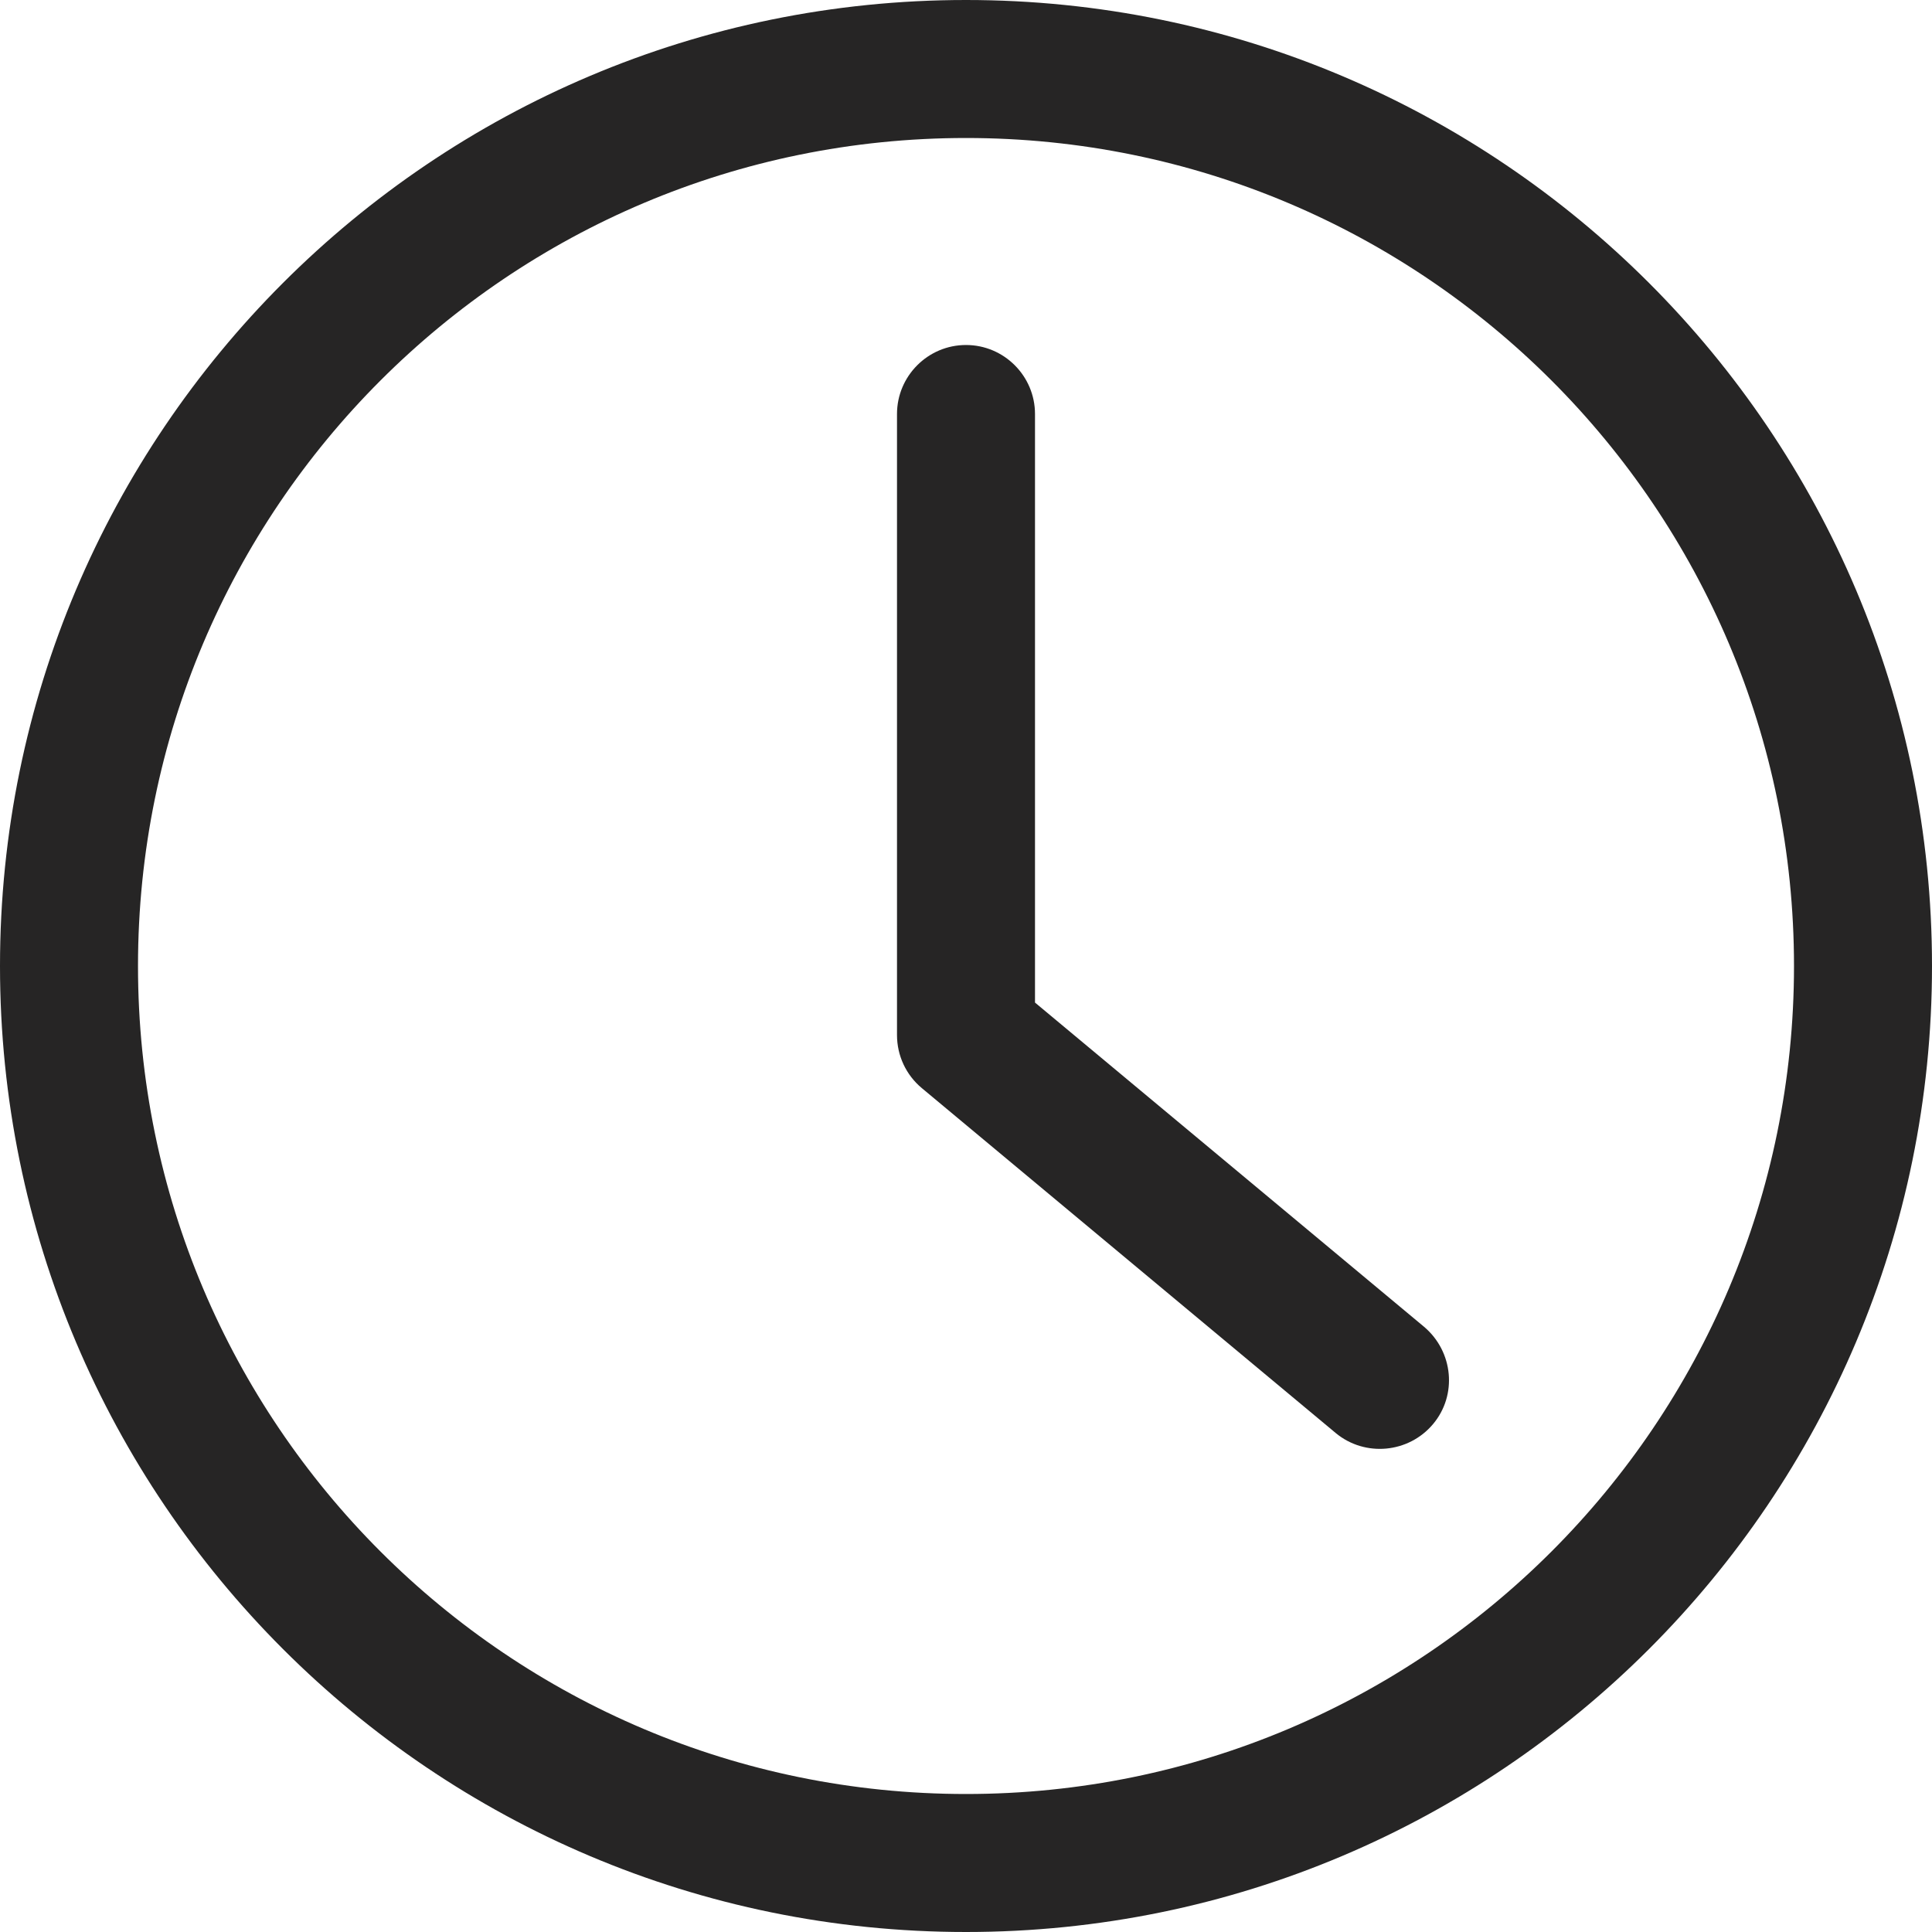 <?xml version="1.0" encoding="UTF-8"?> <svg xmlns="http://www.w3.org/2000/svg" width="28" height="28" viewBox="0 0 28 28" fill="none"> <path d="M13.36 15.77C13.132 15.58 13 15.3 13 15V6C13 5.45 13.448 5 14 5C14.552 5 15 5.45 15 6V14.53L20.64 19.23C21.064 19.59 21.122 20.22 20.768 20.64C20.415 21.06 19.784 21.12 19.36 20.77L13.36 15.77Z" fill="#262525"></path> <path fill-rule="evenodd" clip-rule="evenodd" d="M14 0C6.268 0 0 6.27 0 14C0 21.73 6.268 28 14 28C21.732 28 28 21.73 28 14C28 6.27 21.732 0 14 0ZM2 14C2 7.37 7.373 2 14 2C20.627 2 26 7.37 26 14C26 20.63 20.627 26 14 26C7.373 26 2 20.63 2 14Z" fill="#262525"></path> </svg> 
